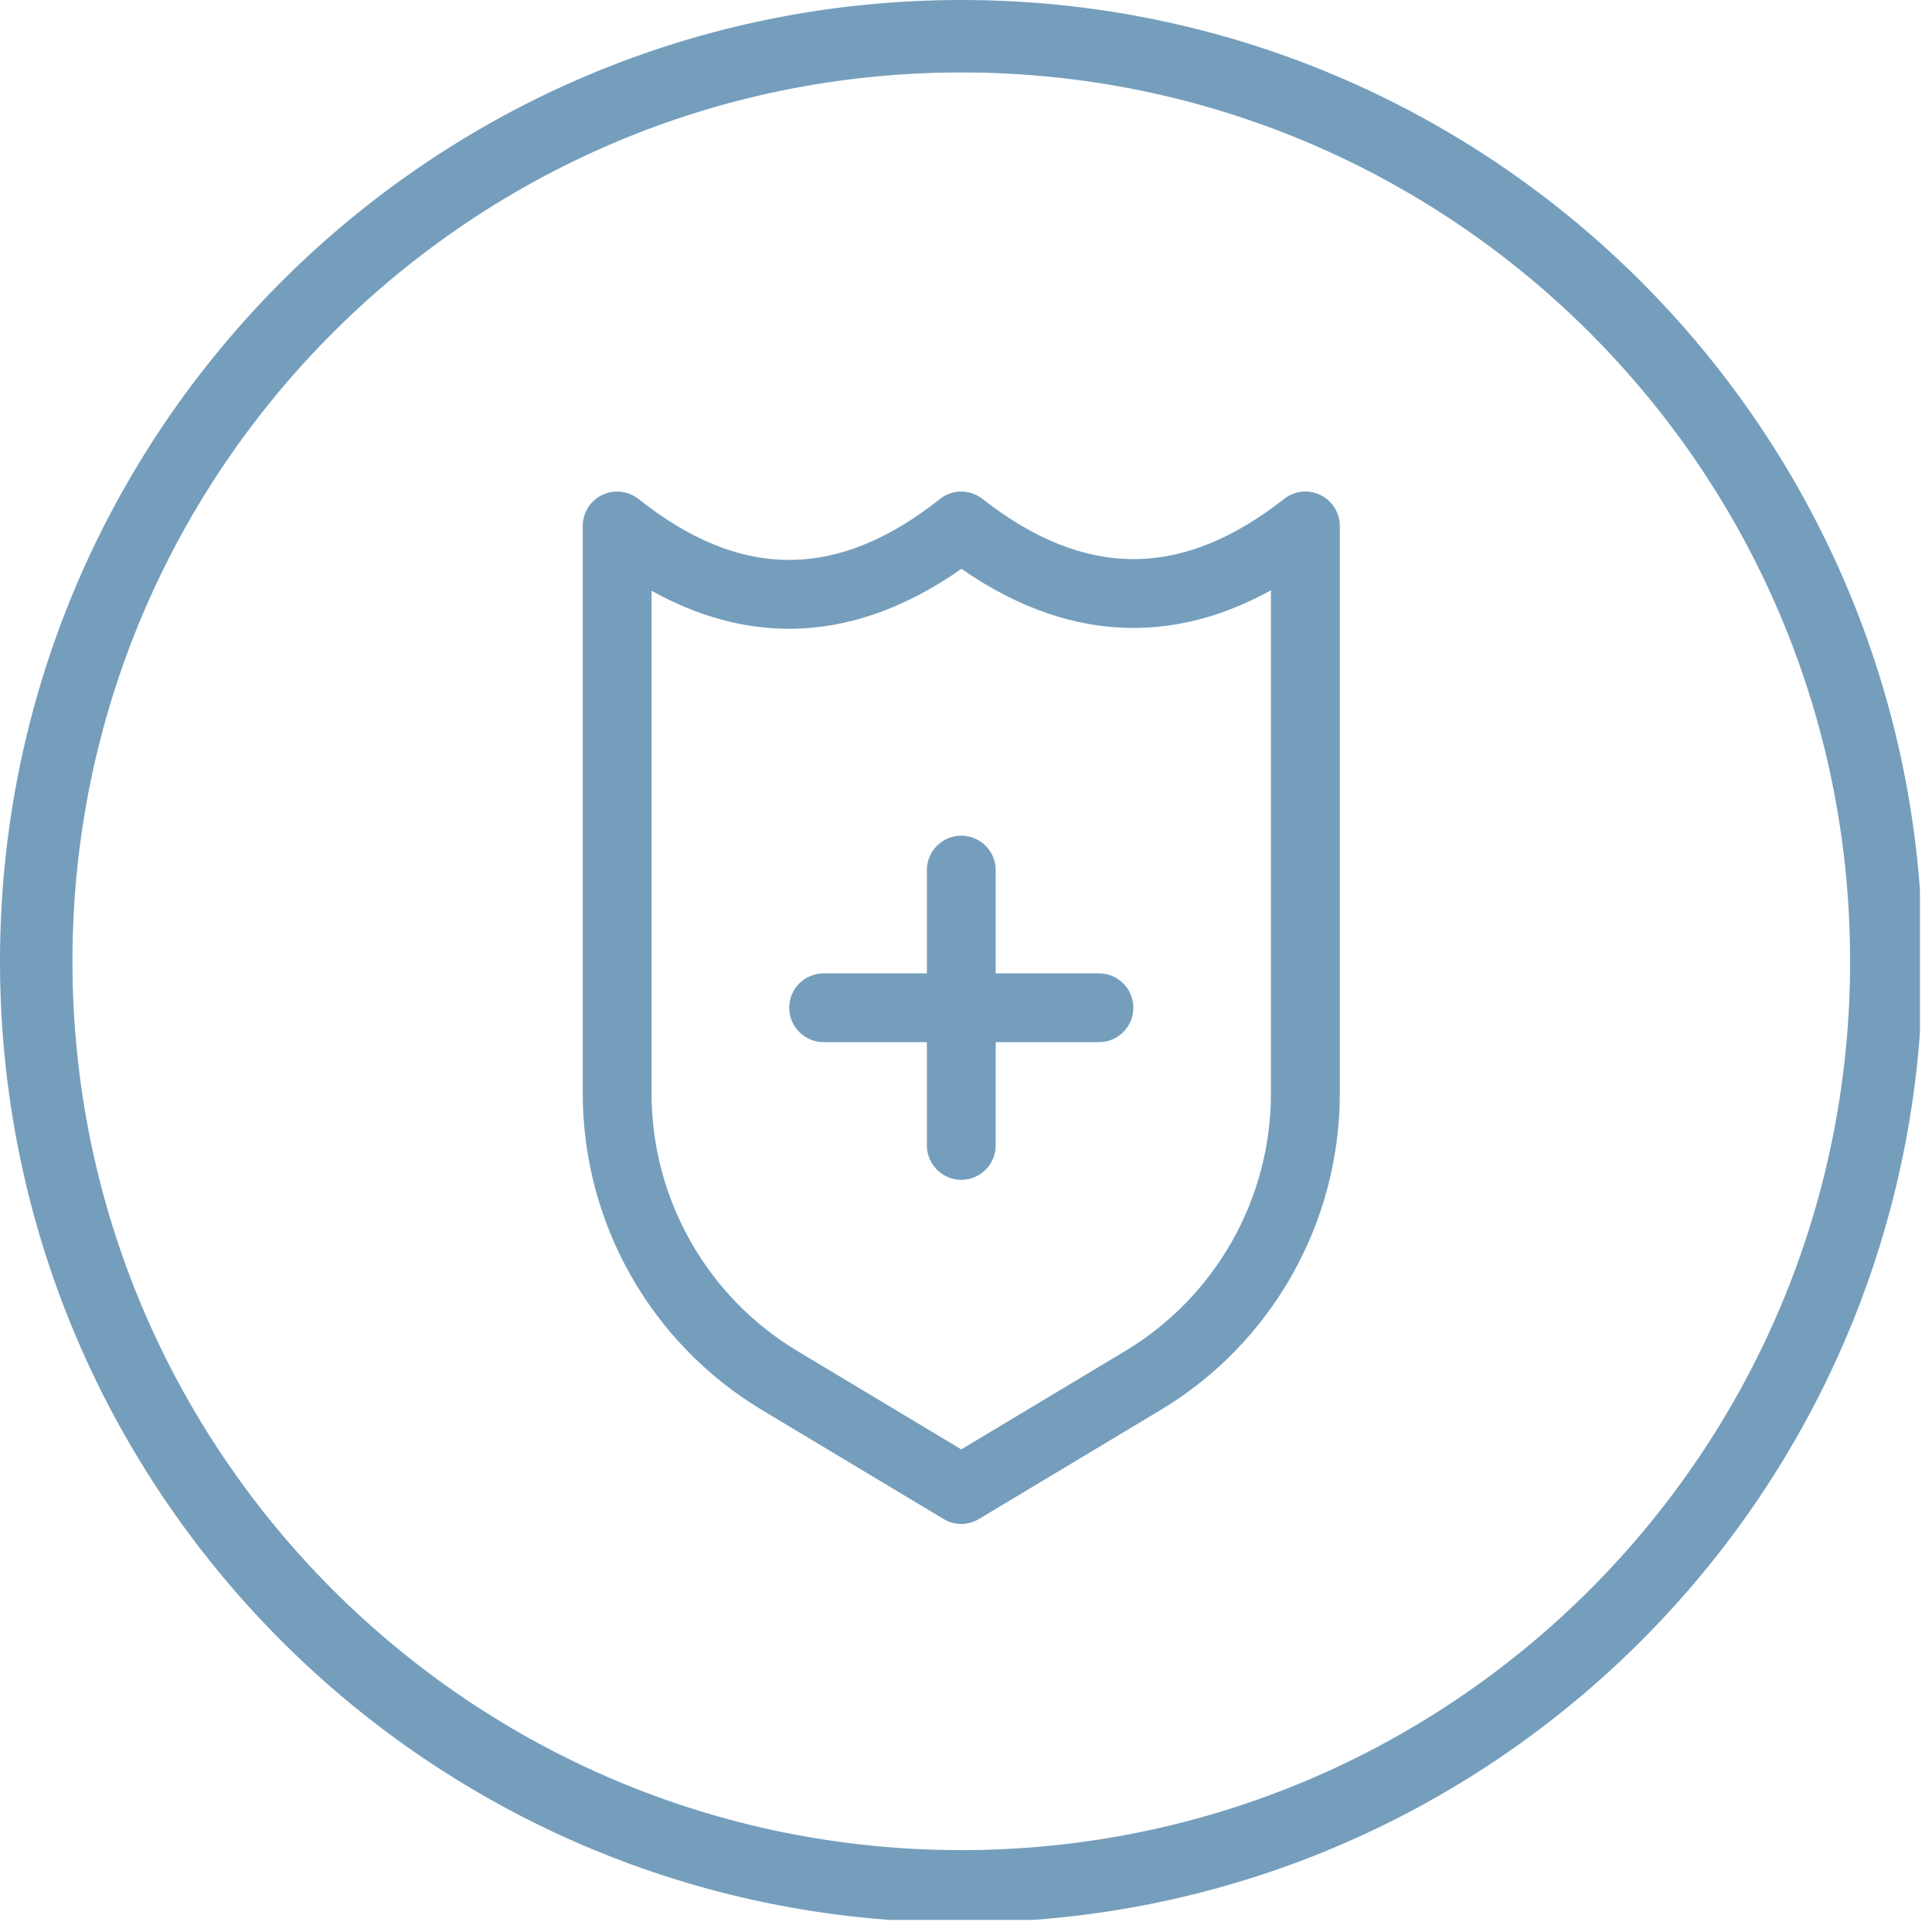 <svg xmlns="http://www.w3.org/2000/svg" xmlns:xlink="http://www.w3.org/1999/xlink" width="160" zoomAndPan="magnify" viewBox="0 0 120 120" height="160" preserveAspectRatio="xMidYMid meet" version="1.0"><defs><clipPath id="c67e88aad0"><path d="M 0 0 L 119.25 0 L 119.25 119.25 L 0 119.25 Z M 0 0 " clip-rule="nonzero"/></clipPath><clipPath id="55ebb9b63f"><path d="M 59.707 0 C 26.73 0 0 26.73 0 59.707 C 0 92.684 26.73 119.414 59.707 119.414 C 92.684 119.414 119.414 92.684 119.414 59.707 C 119.414 26.73 92.684 0 59.707 0 Z M 59.707 0 " clip-rule="nonzero"/></clipPath><clipPath id="96b130e809"><path d="M 36.141 30.316 L 83.391 30.316 L 83.391 94.816 L 36.141 94.816 Z M 36.141 30.316 " clip-rule="nonzero"/></clipPath></defs><g clip-path="url(#c67e88aad0)"><g clip-path="url(#55ebb9b63f)"><path stroke-linecap="butt" transform="matrix(0.75, 0, 0, 0.75, 0, 0)" fill="none" stroke-linejoin="miter" d="M 79.609 -0 C 35.641 -0 -0 35.641 -0 79.609 C -0 123.578 35.641 159.219 79.609 159.219 C 123.578 159.219 159.219 123.578 159.219 79.609 C 159.219 35.641 123.578 -0 79.609 -0 Z M 79.609 -0 " stroke="#759ebd" stroke-width="12" stroke-opacity="1" stroke-miterlimit="4"/></g></g><g clip-path="url(#96b130e809)"><path fill="#759ebd" d="M 83.219 32.668 C 83.219 31.852 82.75 31.105 82.016 30.746 C 81.277 30.387 80.402 30.484 79.758 30.988 C 76.629 33.449 73.523 34.73 70.395 34.727 C 67.266 34.727 64.152 33.441 61.023 30.988 C 60.246 30.379 59.152 30.379 58.379 30.996 C 55.25 33.477 52.145 34.777 49.016 34.777 C 45.891 34.781 42.789 33.484 39.664 30.996 C 39.023 30.488 38.145 30.387 37.406 30.742 C 36.664 31.102 36.195 31.848 36.195 32.668 L 36.195 67.906 C 36.195 75.969 40.426 83.441 47.34 87.586 C 52.867 90.906 58.609 94.348 58.609 94.348 C 59.281 94.758 60.129 94.758 60.805 94.348 C 60.805 94.348 66.543 90.906 72.074 87.586 C 78.988 83.441 83.219 75.969 83.219 67.906 Z M 78.941 36.664 L 78.941 67.906 C 78.941 74.469 75.5 80.547 69.875 83.922 C 69.875 83.922 59.707 90.023 59.707 90.023 C 59.707 90.023 49.539 83.922 49.539 83.922 C 43.914 80.547 40.469 74.469 40.469 67.906 L 40.469 36.691 C 43.32 38.281 46.176 39.055 49.02 39.055 C 52.578 39.051 56.152 37.832 59.715 35.332 C 63.27 37.797 66.84 39 70.391 39.004 C 73.234 39.004 76.09 38.238 78.941 36.664 Z M 57.57 60.457 L 51.156 60.457 C 49.977 60.457 49.02 61.414 49.02 62.594 C 49.02 63.773 49.977 64.73 51.156 64.73 L 57.57 64.73 L 57.57 71.141 C 57.57 72.32 58.527 73.281 59.707 73.281 C 60.887 73.281 61.844 72.32 61.844 71.141 L 61.844 64.73 L 68.258 64.73 C 69.438 64.73 70.395 63.773 70.395 62.594 C 70.395 61.414 69.438 60.457 68.258 60.457 L 61.844 60.457 L 61.844 54.043 C 61.844 52.863 60.887 51.906 59.707 51.906 C 58.527 51.906 57.57 52.863 57.57 54.043 Z M 57.57 60.457 " fill-opacity="1" fill-rule="evenodd"/></g></svg>
